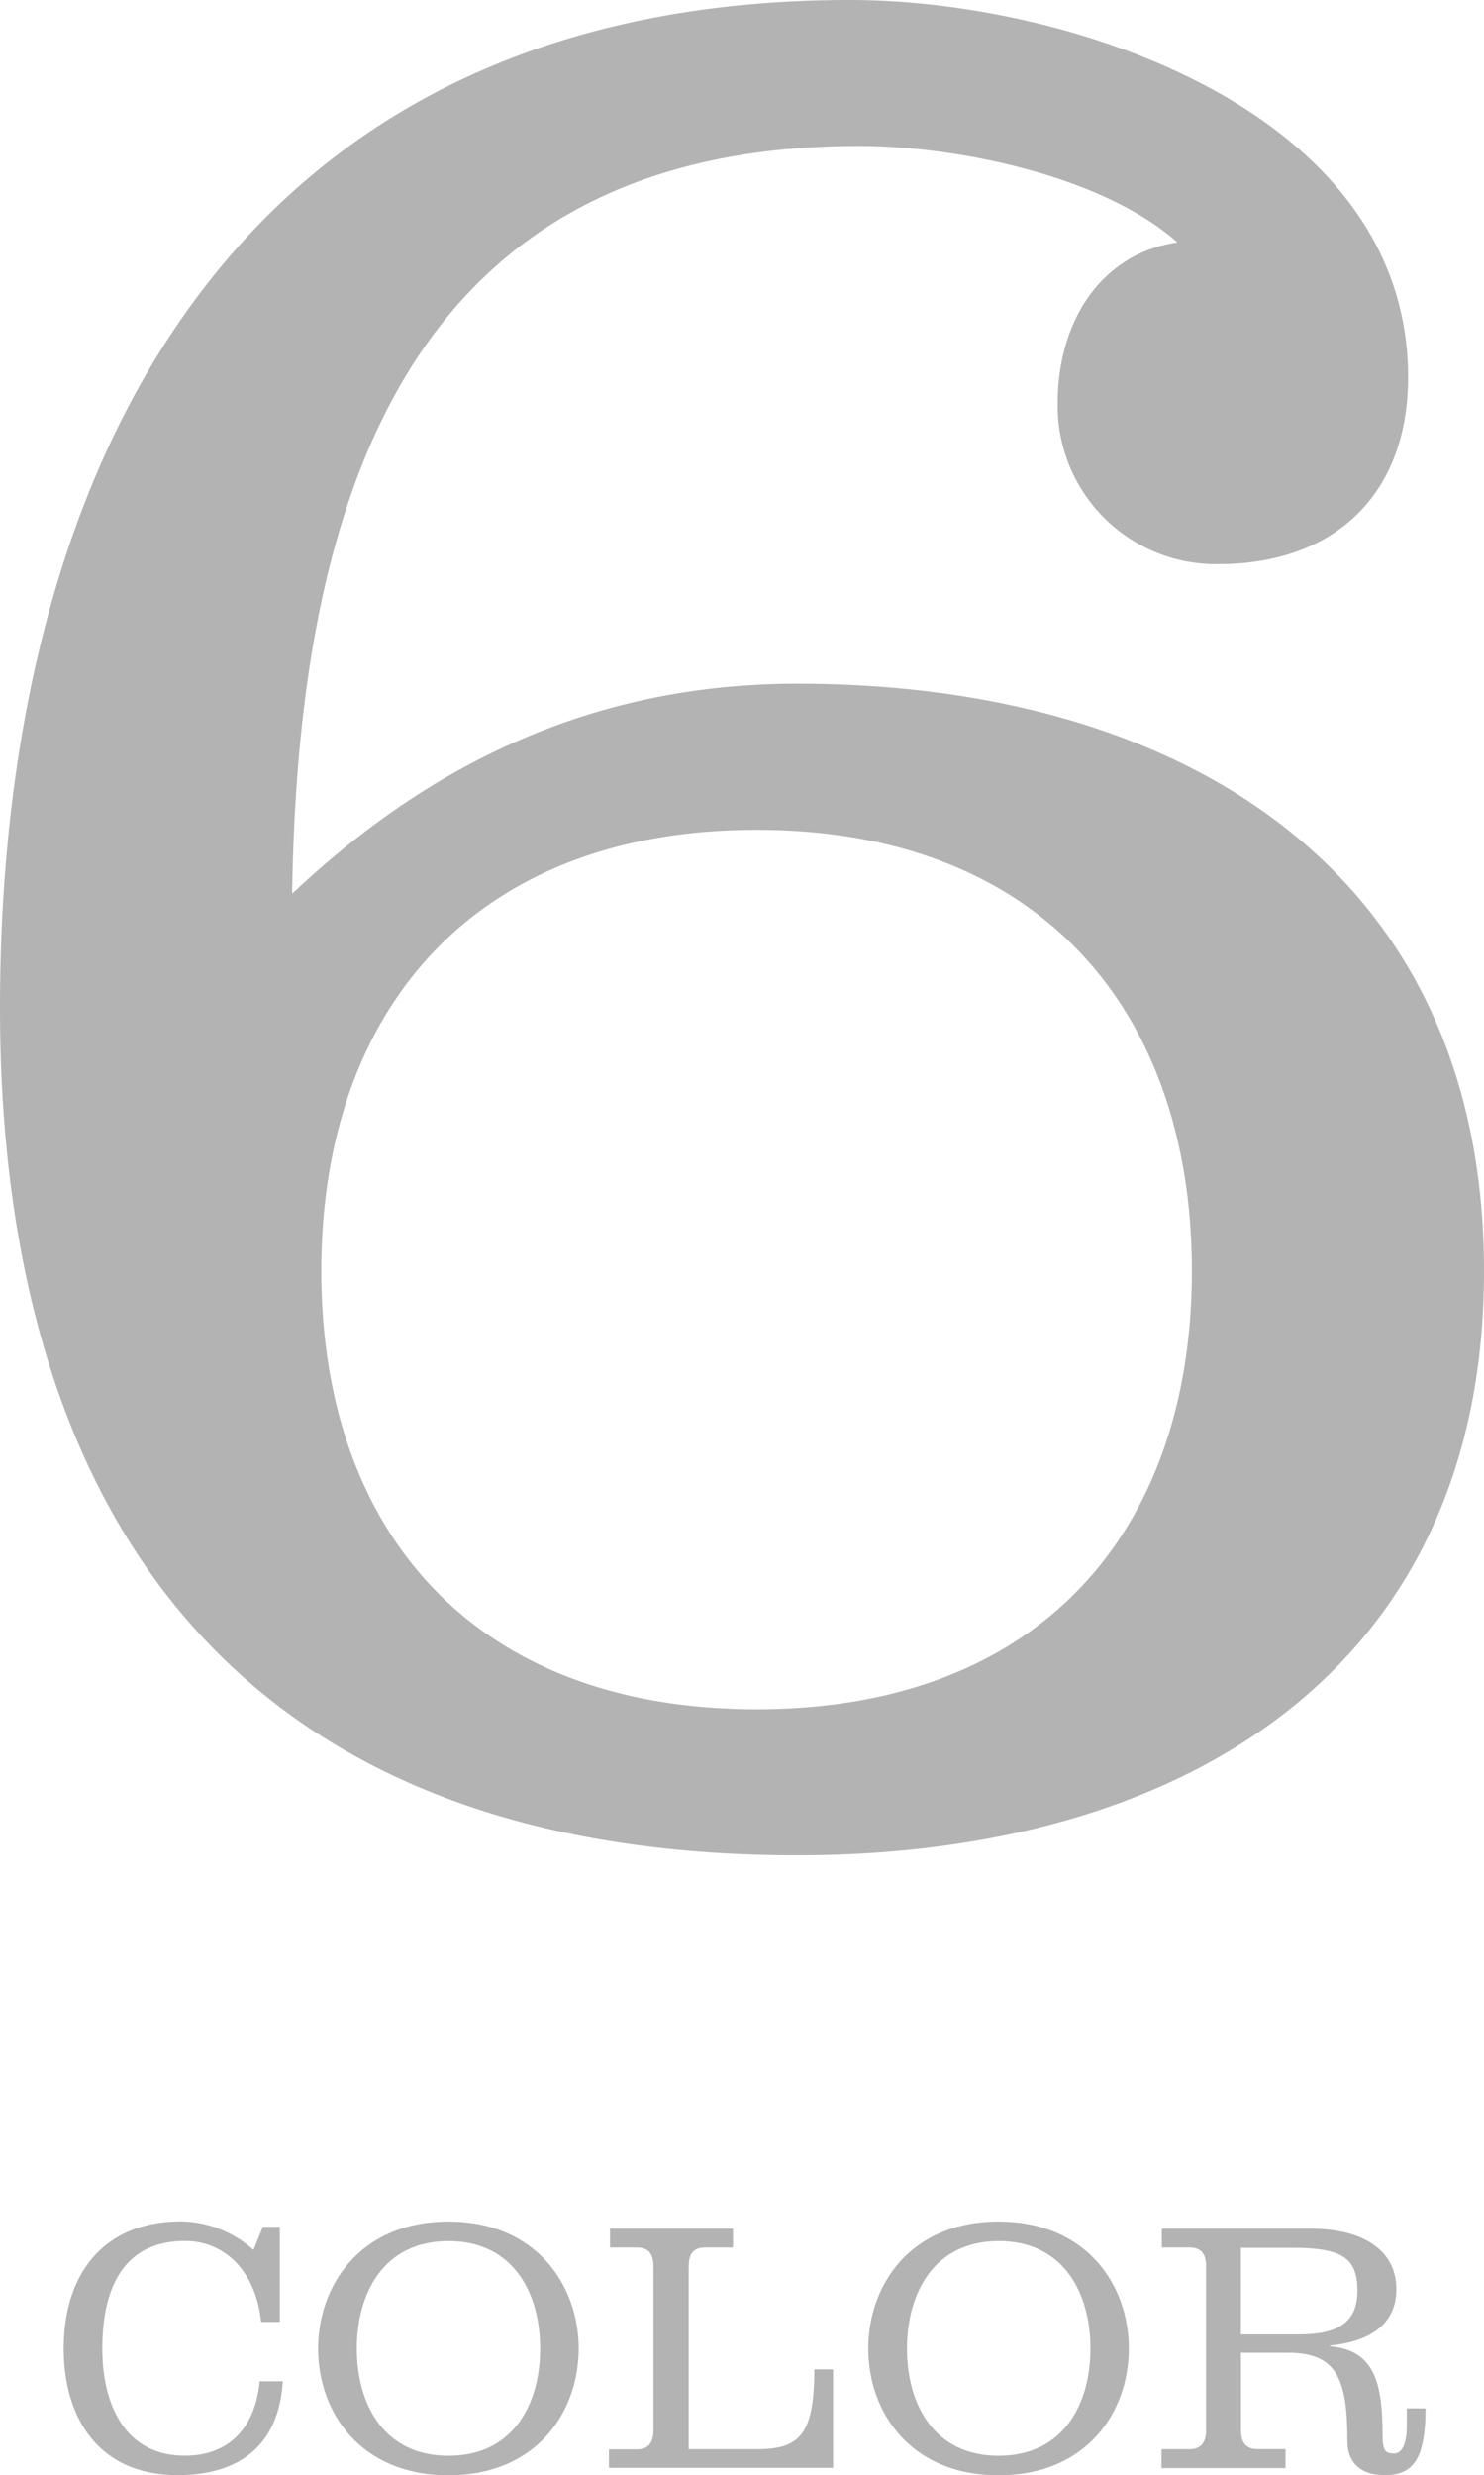 <svg xmlns="http://www.w3.org/2000/svg" viewBox="0 0 181 301.87"><defs><style>.cls-1{fill:#b3b3b3;}.cls-2{fill:none;}</style></defs><g id="レイヤー_2" data-name="レイヤー 2"><g id="レイヤー_1-2" data-name="レイヤー 1"><g id="c"><path class="cls-1" d="M35.63,109C55.94,89.79,77,83.38,97.27,83.38,143.59,83.38,181,105.83,181,155s-37.41,71.26-83.73,71.26C24.58,226.26,0,179.58,0,122.93,0,55.58,29.57,0,103.69,0c26.72,0,68.05,13.54,68.05,46,0,14.25-8.91,22.8-23.16,22.8A19.32,19.32,0,0,1,129,49.16c0-9.62,5-18.17,14.61-19.6-9.26-8.2-27.08-11.76-38.84-11.76C49.17,17.8,36.34,61.63,35.63,109Zm3.56,46c0,31.71,18.53,53.45,53.09,53.45s53.09-21.73,53.09-53.45-18.53-53.8-53.09-53.8S39.19,123.28,39.19,155Z"/><path class="cls-1" d="M34.14,283.16H31.85c-.66-6.2-4.44-9.86-9.29-9.86-7.39,0-10.08,5.59-10.08,13.11,0,6.73,2.68,13.07,10.08,13.07,5.68,0,8.62-3.78,9.11-9.07h2.82c-.48,8-5.5,11.44-12.81,11.44-9.77,0-13.91-7.13-13.91-15.45,0-8.85,4.66-15.49,14.35-15.49a13.52,13.52,0,0,1,8.8,3.48l1.14-2.82h2.07v11.59Z"/><path class="cls-1" d="M70.58,286.42c0,7.75-5.15,15.45-15.89,15.45s-15.89-7.7-15.89-15.45S44,270.93,54.69,270.93,70.58,278.68,70.58,286.42Zm-27.06,0c0,6.69,3.21,13.07,11.18,13.07s11.18-6.38,11.18-13.07-3.21-13.11-11.18-13.11S43.52,279.73,43.52,286.42Z"/><path class="cls-1" d="M74.27,301v-2.29H77.7c1.36,0,2-.84,2-2.24V276.38c0-1.45-.57-2.29-2-2.29h-3.3V271.8h15v2.29H86c-1.45,0-2,.84-2,2.29v22.31h8.32c5.19,0,7-1.76,7-9.73h2.29v12H74.27Z"/><path class="cls-1" d="M137.68,286.42c0,7.75-5.15,15.45-15.89,15.45s-15.89-7.7-15.89-15.45,5.15-15.49,15.89-15.49S137.68,278.68,137.68,286.42Zm-27.06,0c0,6.69,3.21,13.07,11.18,13.07S133,293.11,133,286.42s-3.21-13.11-11.18-13.11S110.62,279.73,110.62,286.42Z"/><path class="cls-1" d="M141.67,298.69h3.43c1.36,0,2-.84,2-2.24V276.38c0-1.45-.57-2.29-2-2.29h-3.39V271.8h18.26c5.37,0,10.34,2.07,10.34,7.39,0,4.75-4,6.47-8.1,6.86v.09c5.24.48,6.42,4.09,6.42,10.78,0,1.94.31,2.29,1.41,2.29,1.36,0,1.54-2.24,1.54-3.26v-2.24h2.29c0,6.38-1.63,8.14-5,8.14-3.12,0-4.53-1.72-4.53-4.14,0-7.66-1.32-10.78-7.26-10.78h-5.72v9.51c0,1.41.62,2.24,2,2.24h3.43V301H141.67v-2.29Zm9.68-14h7.08c4.49,0,7.13-1.28,7.13-5.28s-1.76-5.28-8-5.28h-6.21v10.56Z"/></g><rect class="cls-2" width="181" height="301.86"/></g></g></svg>